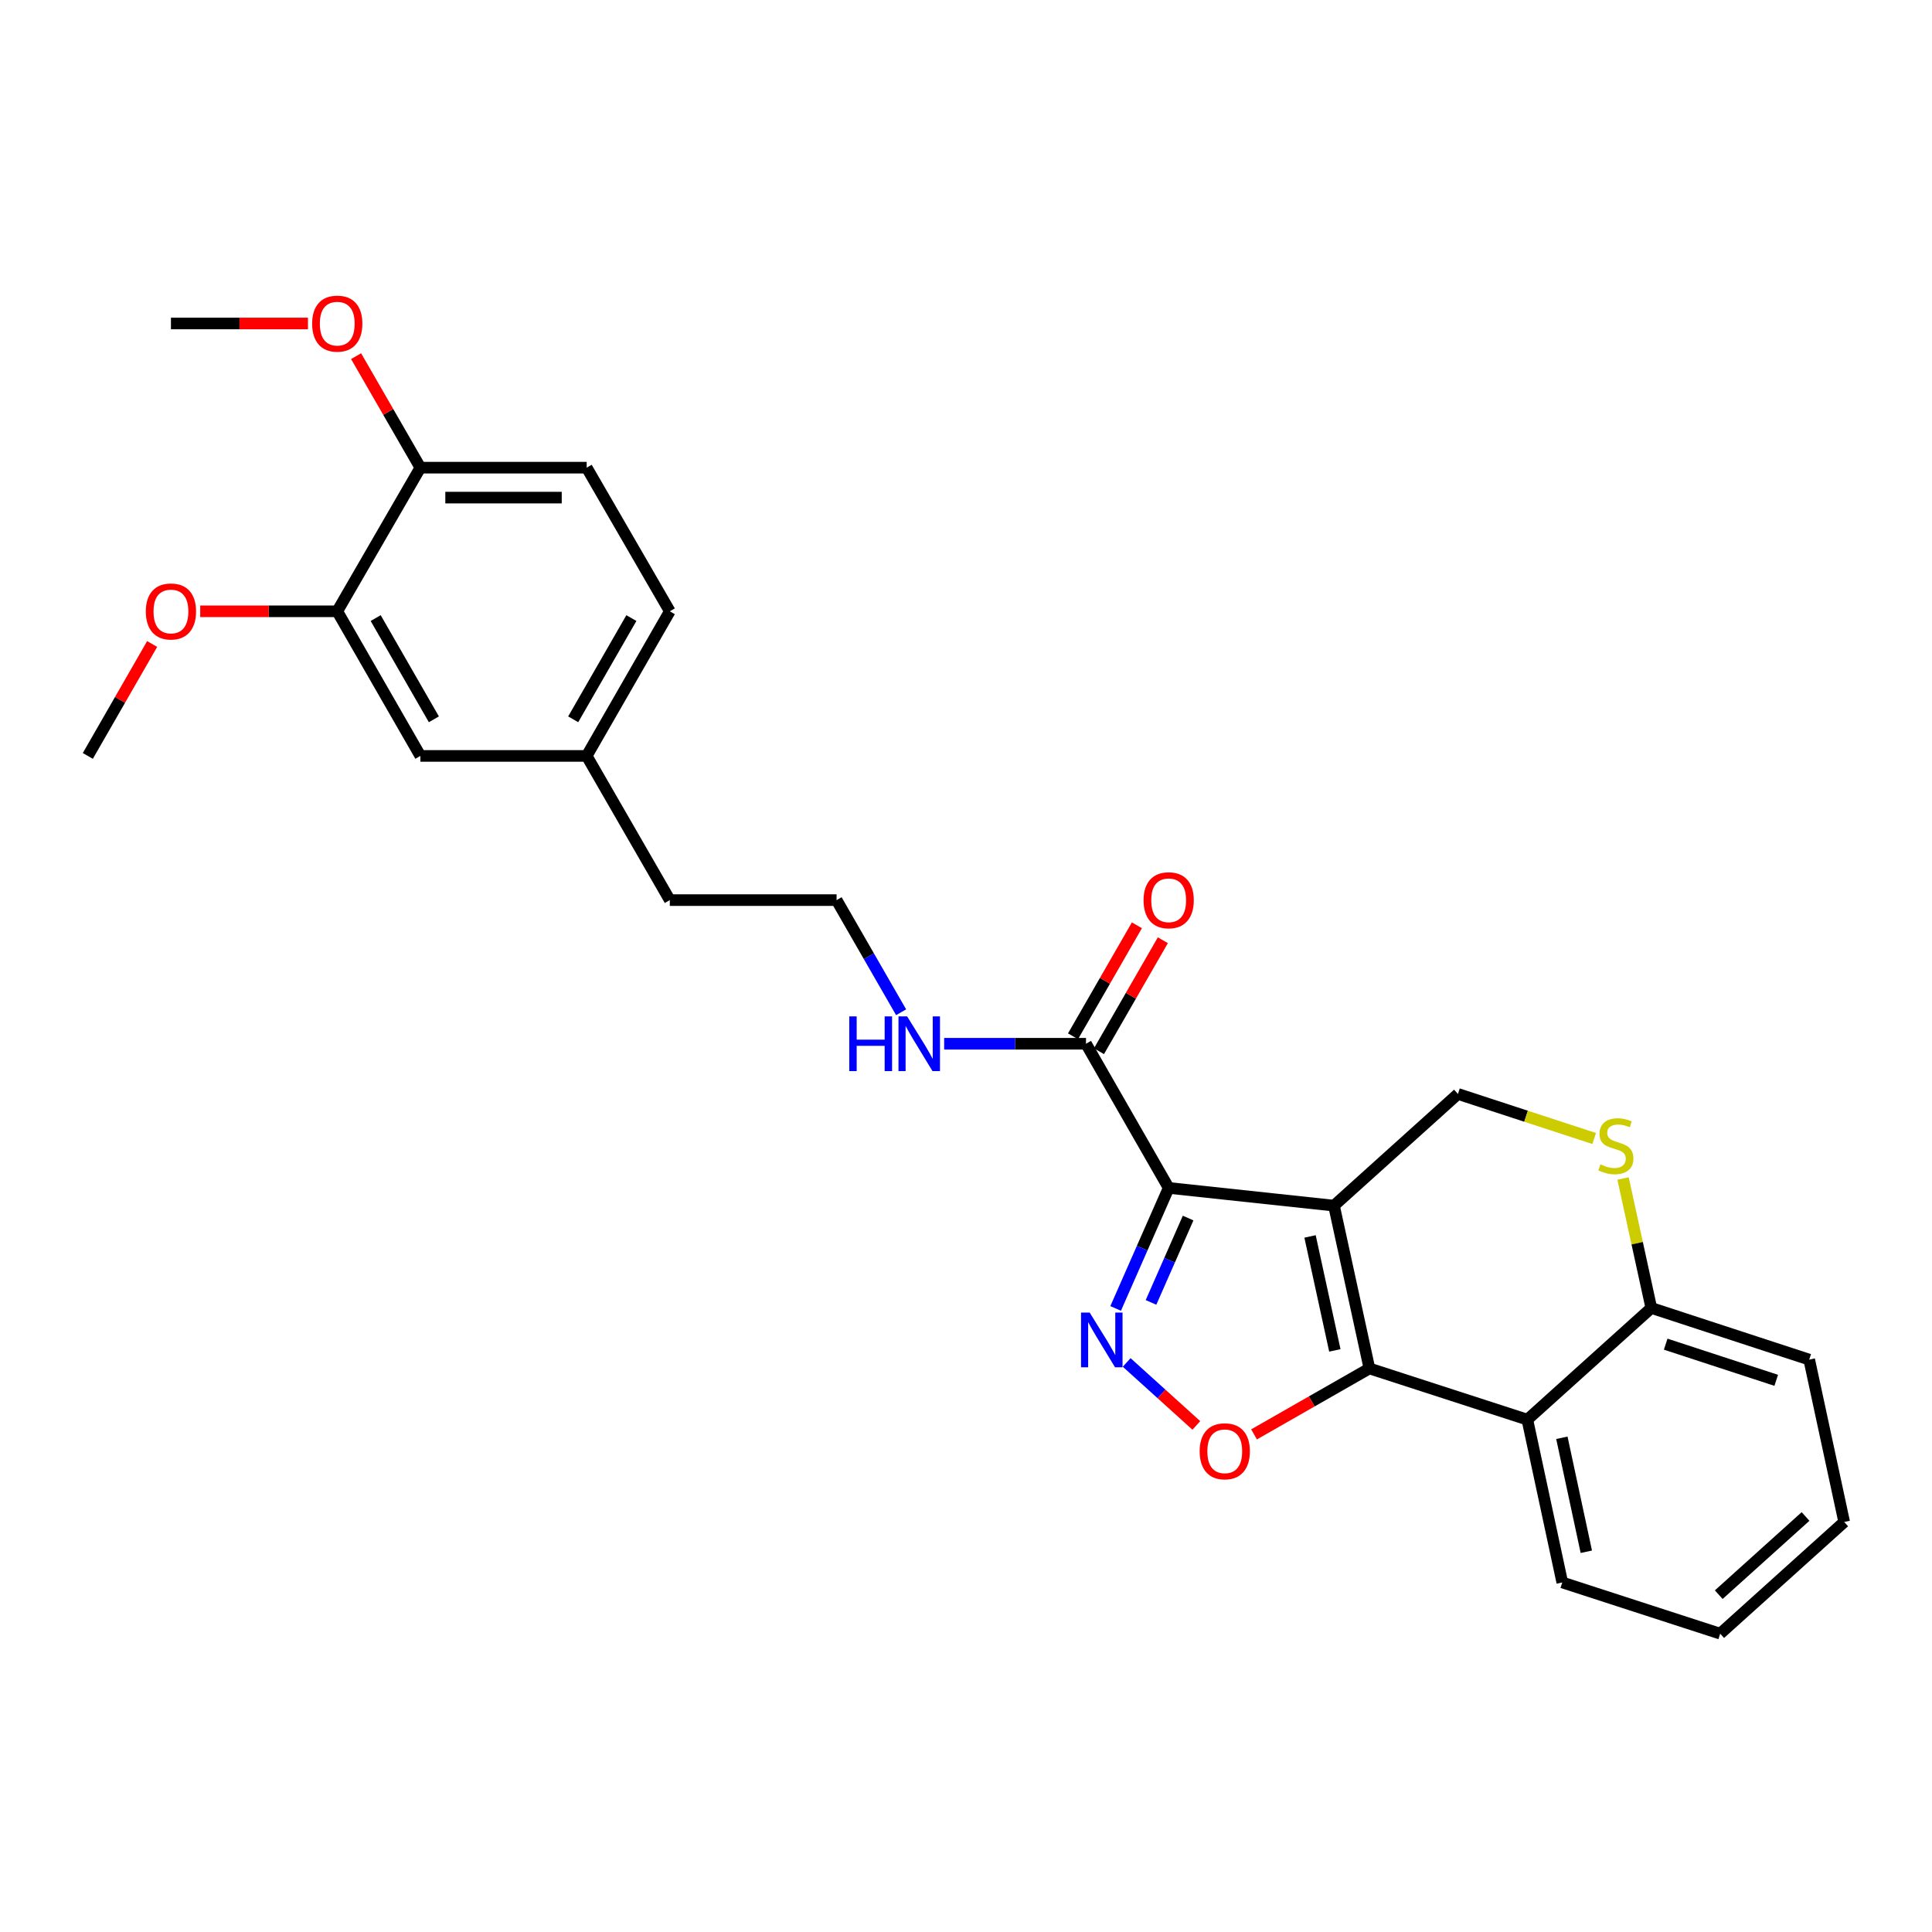 <?xml version='1.0' encoding='iso-8859-1'?>
<svg version='1.1' baseProfile='full'
              xmlns='http://www.w3.org/2000/svg'
                      xmlns:rdkit='http://www.rdkit.org/xml'
                      xmlns:xlink='http://www.w3.org/1999/xlink'
                  xml:space='preserve'
width='1000px' height='1000px' viewBox='0 0 1000 1000'>
<!-- END OF HEADER -->
<rect style='opacity:1.0;fill:#FFFFFF;stroke:none' width='1000' height='1000' x='0' y='0'> </rect>
<path class='bond-0' d='M 690.469,624.035 L 604.904,614.865' style='fill:none;fill-rule:evenodd;stroke:#000000;stroke-width:6px;stroke-linecap:butt;stroke-linejoin:miter;stroke-opacity:1' />
<path class='bond-1' d='M 690.469,624.035 L 708.809,708.309' style='fill:none;fill-rule:evenodd;stroke:#000000;stroke-width:6px;stroke-linecap:butt;stroke-linejoin:miter;stroke-opacity:1' />
<path class='bond-1' d='M 678.077,639.972 L 690.914,698.964' style='fill:none;fill-rule:evenodd;stroke:#000000;stroke-width:6px;stroke-linecap:butt;stroke-linejoin:miter;stroke-opacity:1' />
<path class='bond-6' d='M 690.469,624.035 L 754.631,566.228' style='fill:none;fill-rule:evenodd;stroke:#000000;stroke-width:6px;stroke-linecap:butt;stroke-linejoin:miter;stroke-opacity:1' />
<path class='bond-2' d='M 604.904,614.865 L 591.181,646.054' style='fill:none;fill-rule:evenodd;stroke:#000000;stroke-width:6px;stroke-linecap:butt;stroke-linejoin:miter;stroke-opacity:1' />
<path class='bond-2' d='M 591.181,646.054 L 577.459,677.243' style='fill:none;fill-rule:evenodd;stroke:#0000FF;stroke-width:6px;stroke-linecap:butt;stroke-linejoin:miter;stroke-opacity:1' />
<path class='bond-2' d='M 614.973,630.463 L 605.367,652.295' style='fill:none;fill-rule:evenodd;stroke:#000000;stroke-width:6px;stroke-linecap:butt;stroke-linejoin:miter;stroke-opacity:1' />
<path class='bond-2' d='M 605.367,652.295 L 595.761,674.127' style='fill:none;fill-rule:evenodd;stroke:#0000FF;stroke-width:6px;stroke-linecap:butt;stroke-linejoin:miter;stroke-opacity:1' />
<path class='bond-5' d='M 604.904,614.865 L 562.112,540.243' style='fill:none;fill-rule:evenodd;stroke:#000000;stroke-width:6px;stroke-linecap:butt;stroke-linejoin:miter;stroke-opacity:1' />
<path class='bond-3' d='M 708.809,708.309 L 678.951,725.374' style='fill:none;fill-rule:evenodd;stroke:#000000;stroke-width:6px;stroke-linecap:butt;stroke-linejoin:miter;stroke-opacity:1' />
<path class='bond-3' d='M 678.951,725.374 L 649.092,742.439' style='fill:none;fill-rule:evenodd;stroke:#FF0000;stroke-width:6px;stroke-linecap:butt;stroke-linejoin:miter;stroke-opacity:1' />
<path class='bond-4' d='M 708.809,708.309 L 790.552,734.802' style='fill:none;fill-rule:evenodd;stroke:#000000;stroke-width:6px;stroke-linecap:butt;stroke-linejoin:miter;stroke-opacity:1' />
<path class='bond-27' d='M 583.168,705.201 L 601.197,721.501' style='fill:none;fill-rule:evenodd;stroke:#0000FF;stroke-width:6px;stroke-linecap:butt;stroke-linejoin:miter;stroke-opacity:1' />
<path class='bond-27' d='M 601.197,721.501 L 619.225,737.801' style='fill:none;fill-rule:evenodd;stroke:#FF0000;stroke-width:6px;stroke-linecap:butt;stroke-linejoin:miter;stroke-opacity:1' />
<path class='bond-18' d='M 790.552,734.802 L 808.633,819.076' style='fill:none;fill-rule:evenodd;stroke:#000000;stroke-width:6px;stroke-linecap:butt;stroke-linejoin:miter;stroke-opacity:1' />
<path class='bond-18' d='M 808.417,744.192 L 821.073,803.184' style='fill:none;fill-rule:evenodd;stroke:#000000;stroke-width:6px;stroke-linecap:butt;stroke-linejoin:miter;stroke-opacity:1' />
<path class='bond-28' d='M 790.552,734.802 L 854.713,676.995' style='fill:none;fill-rule:evenodd;stroke:#000000;stroke-width:6px;stroke-linecap:butt;stroke-linejoin:miter;stroke-opacity:1' />
<path class='bond-11' d='M 568.828,544.108 L 585.359,515.387' style='fill:none;fill-rule:evenodd;stroke:#000000;stroke-width:6px;stroke-linecap:butt;stroke-linejoin:miter;stroke-opacity:1' />
<path class='bond-11' d='M 585.359,515.387 L 601.89,486.666' style='fill:none;fill-rule:evenodd;stroke:#FF0000;stroke-width:6px;stroke-linecap:butt;stroke-linejoin:miter;stroke-opacity:1' />
<path class='bond-11' d='M 555.396,536.377 L 571.927,507.656' style='fill:none;fill-rule:evenodd;stroke:#000000;stroke-width:6px;stroke-linecap:butt;stroke-linejoin:miter;stroke-opacity:1' />
<path class='bond-11' d='M 571.927,507.656 L 588.458,478.935' style='fill:none;fill-rule:evenodd;stroke:#FF0000;stroke-width:6px;stroke-linecap:butt;stroke-linejoin:miter;stroke-opacity:1' />
<path class='bond-13' d='M 562.112,540.243 L 525.404,540.243' style='fill:none;fill-rule:evenodd;stroke:#000000;stroke-width:6px;stroke-linecap:butt;stroke-linejoin:miter;stroke-opacity:1' />
<path class='bond-13' d='M 525.404,540.243 L 488.695,540.243' style='fill:none;fill-rule:evenodd;stroke:#0000FF;stroke-width:6px;stroke-linecap:butt;stroke-linejoin:miter;stroke-opacity:1' />
<path class='bond-7' d='M 754.631,566.228 L 789.887,577.758' style='fill:none;fill-rule:evenodd;stroke:#000000;stroke-width:6px;stroke-linecap:butt;stroke-linejoin:miter;stroke-opacity:1' />
<path class='bond-7' d='M 789.887,577.758 L 825.144,589.289' style='fill:none;fill-rule:evenodd;stroke:#CCCC00;stroke-width:6px;stroke-linecap:butt;stroke-linejoin:miter;stroke-opacity:1' />
<path class='bond-8' d='M 840.09,609.992 L 847.402,643.493' style='fill:none;fill-rule:evenodd;stroke:#CCCC00;stroke-width:6px;stroke-linecap:butt;stroke-linejoin:miter;stroke-opacity:1' />
<path class='bond-8' d='M 847.402,643.493 L 854.713,676.995' style='fill:none;fill-rule:evenodd;stroke:#000000;stroke-width:6px;stroke-linecap:butt;stroke-linejoin:miter;stroke-opacity:1' />
<path class='bond-21' d='M 854.713,676.995 L 936.447,703.737' style='fill:none;fill-rule:evenodd;stroke:#000000;stroke-width:6px;stroke-linecap:butt;stroke-linejoin:miter;stroke-opacity:1' />
<path class='bond-21' d='M 862.154,695.736 L 919.368,714.456' style='fill:none;fill-rule:evenodd;stroke:#000000;stroke-width:6px;stroke-linecap:butt;stroke-linejoin:miter;stroke-opacity:1' />
<path class='bond-9' d='M 174.561,316.41 L 217.585,391.265' style='fill:none;fill-rule:evenodd;stroke:#000000;stroke-width:6px;stroke-linecap:butt;stroke-linejoin:miter;stroke-opacity:1' />
<path class='bond-9' d='M 194.451,319.915 L 224.568,372.314' style='fill:none;fill-rule:evenodd;stroke:#000000;stroke-width:6px;stroke-linecap:butt;stroke-linejoin:miter;stroke-opacity:1' />
<path class='bond-17' d='M 174.561,316.41 L 139.096,316.41' style='fill:none;fill-rule:evenodd;stroke:#000000;stroke-width:6px;stroke-linecap:butt;stroke-linejoin:miter;stroke-opacity:1' />
<path class='bond-17' d='M 139.096,316.41 L 103.631,316.41' style='fill:none;fill-rule:evenodd;stroke:#FF0000;stroke-width:6px;stroke-linecap:butt;stroke-linejoin:miter;stroke-opacity:1' />
<path class='bond-30' d='M 174.561,316.41 L 217.585,242.063' style='fill:none;fill-rule:evenodd;stroke:#000000;stroke-width:6px;stroke-linecap:butt;stroke-linejoin:miter;stroke-opacity:1' />
<path class='bond-10' d='M 217.585,242.063 L 303.667,242.063' style='fill:none;fill-rule:evenodd;stroke:#000000;stroke-width:6px;stroke-linecap:butt;stroke-linejoin:miter;stroke-opacity:1' />
<path class='bond-10' d='M 230.497,257.561 L 290.755,257.561' style='fill:none;fill-rule:evenodd;stroke:#000000;stroke-width:6px;stroke-linecap:butt;stroke-linejoin:miter;stroke-opacity:1' />
<path class='bond-19' d='M 217.585,242.063 L 200.948,213.204' style='fill:none;fill-rule:evenodd;stroke:#000000;stroke-width:6px;stroke-linecap:butt;stroke-linejoin:miter;stroke-opacity:1' />
<path class='bond-19' d='M 200.948,213.204 L 184.311,184.345' style='fill:none;fill-rule:evenodd;stroke:#FF0000;stroke-width:6px;stroke-linecap:butt;stroke-linejoin:miter;stroke-opacity:1' />
<path class='bond-12' d='M 217.585,391.265 L 303.667,391.265' style='fill:none;fill-rule:evenodd;stroke:#000000;stroke-width:6px;stroke-linecap:butt;stroke-linejoin:miter;stroke-opacity:1' />
<path class='bond-20' d='M 466.415,523.938 L 449.715,494.917' style='fill:none;fill-rule:evenodd;stroke:#0000FF;stroke-width:6px;stroke-linecap:butt;stroke-linejoin:miter;stroke-opacity:1' />
<path class='bond-20' d='M 449.715,494.917 L 433.015,465.896' style='fill:none;fill-rule:evenodd;stroke:#000000;stroke-width:6px;stroke-linecap:butt;stroke-linejoin:miter;stroke-opacity:1' />
<path class='bond-14' d='M 303.667,242.063 L 346.691,316.41' style='fill:none;fill-rule:evenodd;stroke:#000000;stroke-width:6px;stroke-linecap:butt;stroke-linejoin:miter;stroke-opacity:1' />
<path class='bond-15' d='M 303.667,391.265 L 346.691,465.896' style='fill:none;fill-rule:evenodd;stroke:#000000;stroke-width:6px;stroke-linecap:butt;stroke-linejoin:miter;stroke-opacity:1' />
<path class='bond-16' d='M 303.667,391.265 L 346.691,316.41' style='fill:none;fill-rule:evenodd;stroke:#000000;stroke-width:6px;stroke-linecap:butt;stroke-linejoin:miter;stroke-opacity:1' />
<path class='bond-16' d='M 296.684,372.314 L 326.801,319.915' style='fill:none;fill-rule:evenodd;stroke:#000000;stroke-width:6px;stroke-linecap:butt;stroke-linejoin:miter;stroke-opacity:1' />
<path class='bond-23' d='M 78.754,333.328 L 62.105,362.297' style='fill:none;fill-rule:evenodd;stroke:#FF0000;stroke-width:6px;stroke-linecap:butt;stroke-linejoin:miter;stroke-opacity:1' />
<path class='bond-23' d='M 62.105,362.297 L 45.455,391.265' style='fill:none;fill-rule:evenodd;stroke:#000000;stroke-width:6px;stroke-linecap:butt;stroke-linejoin:miter;stroke-opacity:1' />
<path class='bond-25' d='M 808.633,819.076 L 890.367,845.586' style='fill:none;fill-rule:evenodd;stroke:#000000;stroke-width:6px;stroke-linecap:butt;stroke-linejoin:miter;stroke-opacity:1' />
<path class='bond-24' d='M 159.409,167.432 L 123.944,167.432' style='fill:none;fill-rule:evenodd;stroke:#FF0000;stroke-width:6px;stroke-linecap:butt;stroke-linejoin:miter;stroke-opacity:1' />
<path class='bond-24' d='M 123.944,167.432 L 88.478,167.432' style='fill:none;fill-rule:evenodd;stroke:#000000;stroke-width:6px;stroke-linecap:butt;stroke-linejoin:miter;stroke-opacity:1' />
<path class='bond-22' d='M 433.015,465.896 L 346.691,465.896' style='fill:none;fill-rule:evenodd;stroke:#000000;stroke-width:6px;stroke-linecap:butt;stroke-linejoin:miter;stroke-opacity:1' />
<path class='bond-26' d='M 936.447,703.737 L 954.545,787.771' style='fill:none;fill-rule:evenodd;stroke:#000000;stroke-width:6px;stroke-linecap:butt;stroke-linejoin:miter;stroke-opacity:1' />
<path class='bond-29' d='M 890.367,845.586 L 954.545,787.771' style='fill:none;fill-rule:evenodd;stroke:#000000;stroke-width:6px;stroke-linecap:butt;stroke-linejoin:miter;stroke-opacity:1' />
<path class='bond-29' d='M 889.621,825.399 L 934.546,784.928' style='fill:none;fill-rule:evenodd;stroke:#000000;stroke-width:6px;stroke-linecap:butt;stroke-linejoin:miter;stroke-opacity:1' />
<path  class='atom-3' d='M 564.023 679.392
L 573.303 694.392
Q 574.223 695.872, 575.703 698.552
Q 577.183 701.232, 577.263 701.392
L 577.263 679.392
L 581.023 679.392
L 581.023 707.712
L 577.143 707.712
L 567.183 691.312
Q 566.023 689.392, 564.783 687.192
Q 563.583 684.992, 563.223 684.312
L 563.223 707.712
L 559.543 707.712
L 559.543 679.392
L 564.023 679.392
' fill='#0000FF'/>
<path  class='atom-4' d='M 620.936 751.181
Q 620.936 744.381, 624.296 740.581
Q 627.656 736.781, 633.936 736.781
Q 640.216 736.781, 643.576 740.581
Q 646.936 744.381, 646.936 751.181
Q 646.936 758.061, 643.536 761.981
Q 640.136 765.861, 633.936 765.861
Q 627.696 765.861, 624.296 761.981
Q 620.936 758.101, 620.936 751.181
M 633.936 762.661
Q 638.256 762.661, 640.576 759.781
Q 642.936 756.861, 642.936 751.181
Q 642.936 745.621, 640.576 742.821
Q 638.256 739.981, 633.936 739.981
Q 629.616 739.981, 627.256 742.781
Q 624.936 745.581, 624.936 751.181
Q 624.936 756.901, 627.256 759.781
Q 629.616 762.661, 633.936 762.661
' fill='#FF0000'/>
<path  class='atom-8' d='M 828.374 602.682
Q 828.694 602.802, 830.014 603.362
Q 831.334 603.922, 832.774 604.282
Q 834.254 604.602, 835.694 604.602
Q 838.374 604.602, 839.934 603.322
Q 841.494 602.002, 841.494 599.722
Q 841.494 598.162, 840.694 597.202
Q 839.934 596.242, 838.734 595.722
Q 837.534 595.202, 835.534 594.602
Q 833.014 593.842, 831.494 593.122
Q 830.014 592.402, 828.934 590.882
Q 827.894 589.362, 827.894 586.802
Q 827.894 583.242, 830.294 581.042
Q 832.734 578.842, 837.534 578.842
Q 840.814 578.842, 844.534 580.402
L 843.614 583.482
Q 840.214 582.082, 837.654 582.082
Q 834.894 582.082, 833.374 583.242
Q 831.854 584.362, 831.894 586.322
Q 831.894 587.842, 832.654 588.762
Q 833.454 589.682, 834.574 590.202
Q 835.734 590.722, 837.654 591.322
Q 840.214 592.122, 841.734 592.922
Q 843.254 593.722, 844.334 595.362
Q 845.454 596.962, 845.454 599.722
Q 845.454 603.642, 842.814 605.762
Q 840.214 607.842, 835.854 607.842
Q 833.334 607.842, 831.414 607.282
Q 829.534 606.762, 827.294 605.842
L 828.374 602.682
' fill='#CCCC00'/>
<path  class='atom-12' d='M 591.904 465.976
Q 591.904 459.176, 595.264 455.376
Q 598.624 451.576, 604.904 451.576
Q 611.184 451.576, 614.544 455.376
Q 617.904 459.176, 617.904 465.976
Q 617.904 472.856, 614.504 476.776
Q 611.104 480.656, 604.904 480.656
Q 598.664 480.656, 595.264 476.776
Q 591.904 472.896, 591.904 465.976
M 604.904 477.456
Q 609.224 477.456, 611.544 474.576
Q 613.904 471.656, 613.904 465.976
Q 613.904 460.416, 611.544 457.616
Q 609.224 454.776, 604.904 454.776
Q 600.584 454.776, 598.224 457.576
Q 595.904 460.376, 595.904 465.976
Q 595.904 471.696, 598.224 474.576
Q 600.584 477.456, 604.904 477.456
' fill='#FF0000'/>
<path  class='atom-14' d='M 439.577 526.083
L 443.417 526.083
L 443.417 538.123
L 457.897 538.123
L 457.897 526.083
L 461.737 526.083
L 461.737 554.403
L 457.897 554.403
L 457.897 541.323
L 443.417 541.323
L 443.417 554.403
L 439.577 554.403
L 439.577 526.083
' fill='#0000FF'/>
<path  class='atom-14' d='M 469.537 526.083
L 478.817 541.083
Q 479.737 542.563, 481.217 545.243
Q 482.697 547.923, 482.777 548.083
L 482.777 526.083
L 486.537 526.083
L 486.537 554.403
L 482.657 554.403
L 472.697 538.003
Q 471.537 536.083, 470.297 533.883
Q 469.097 531.683, 468.737 531.003
L 468.737 554.403
L 465.057 554.403
L 465.057 526.083
L 469.537 526.083
' fill='#0000FF'/>
<path  class='atom-18' d='M 75.478 316.49
Q 75.478 309.69, 78.838 305.89
Q 82.198 302.09, 88.478 302.09
Q 94.758 302.09, 98.118 305.89
Q 101.479 309.69, 101.479 316.49
Q 101.479 323.37, 98.079 327.29
Q 94.678 331.17, 88.478 331.17
Q 82.239 331.17, 78.838 327.29
Q 75.478 323.41, 75.478 316.49
M 88.478 327.97
Q 92.799 327.97, 95.118 325.09
Q 97.478 322.17, 97.478 316.49
Q 97.478 310.93, 95.118 308.13
Q 92.799 305.29, 88.478 305.29
Q 84.159 305.29, 81.799 308.09
Q 79.478 310.89, 79.478 316.49
Q 79.478 322.21, 81.799 325.09
Q 84.159 327.97, 88.478 327.97
' fill='#FF0000'/>
<path  class='atom-20' d='M 161.561 167.512
Q 161.561 160.712, 164.921 156.912
Q 168.281 153.112, 174.561 153.112
Q 180.841 153.112, 184.201 156.912
Q 187.561 160.712, 187.561 167.512
Q 187.561 174.392, 184.161 178.312
Q 180.761 182.192, 174.561 182.192
Q 168.321 182.192, 164.921 178.312
Q 161.561 174.432, 161.561 167.512
M 174.561 178.992
Q 178.881 178.992, 181.201 176.112
Q 183.561 173.192, 183.561 167.512
Q 183.561 161.952, 181.201 159.152
Q 178.881 156.312, 174.561 156.312
Q 170.241 156.312, 167.881 159.112
Q 165.561 161.912, 165.561 167.512
Q 165.561 173.232, 167.881 176.112
Q 170.241 178.992, 174.561 178.992
' fill='#FF0000'/>
</svg>
